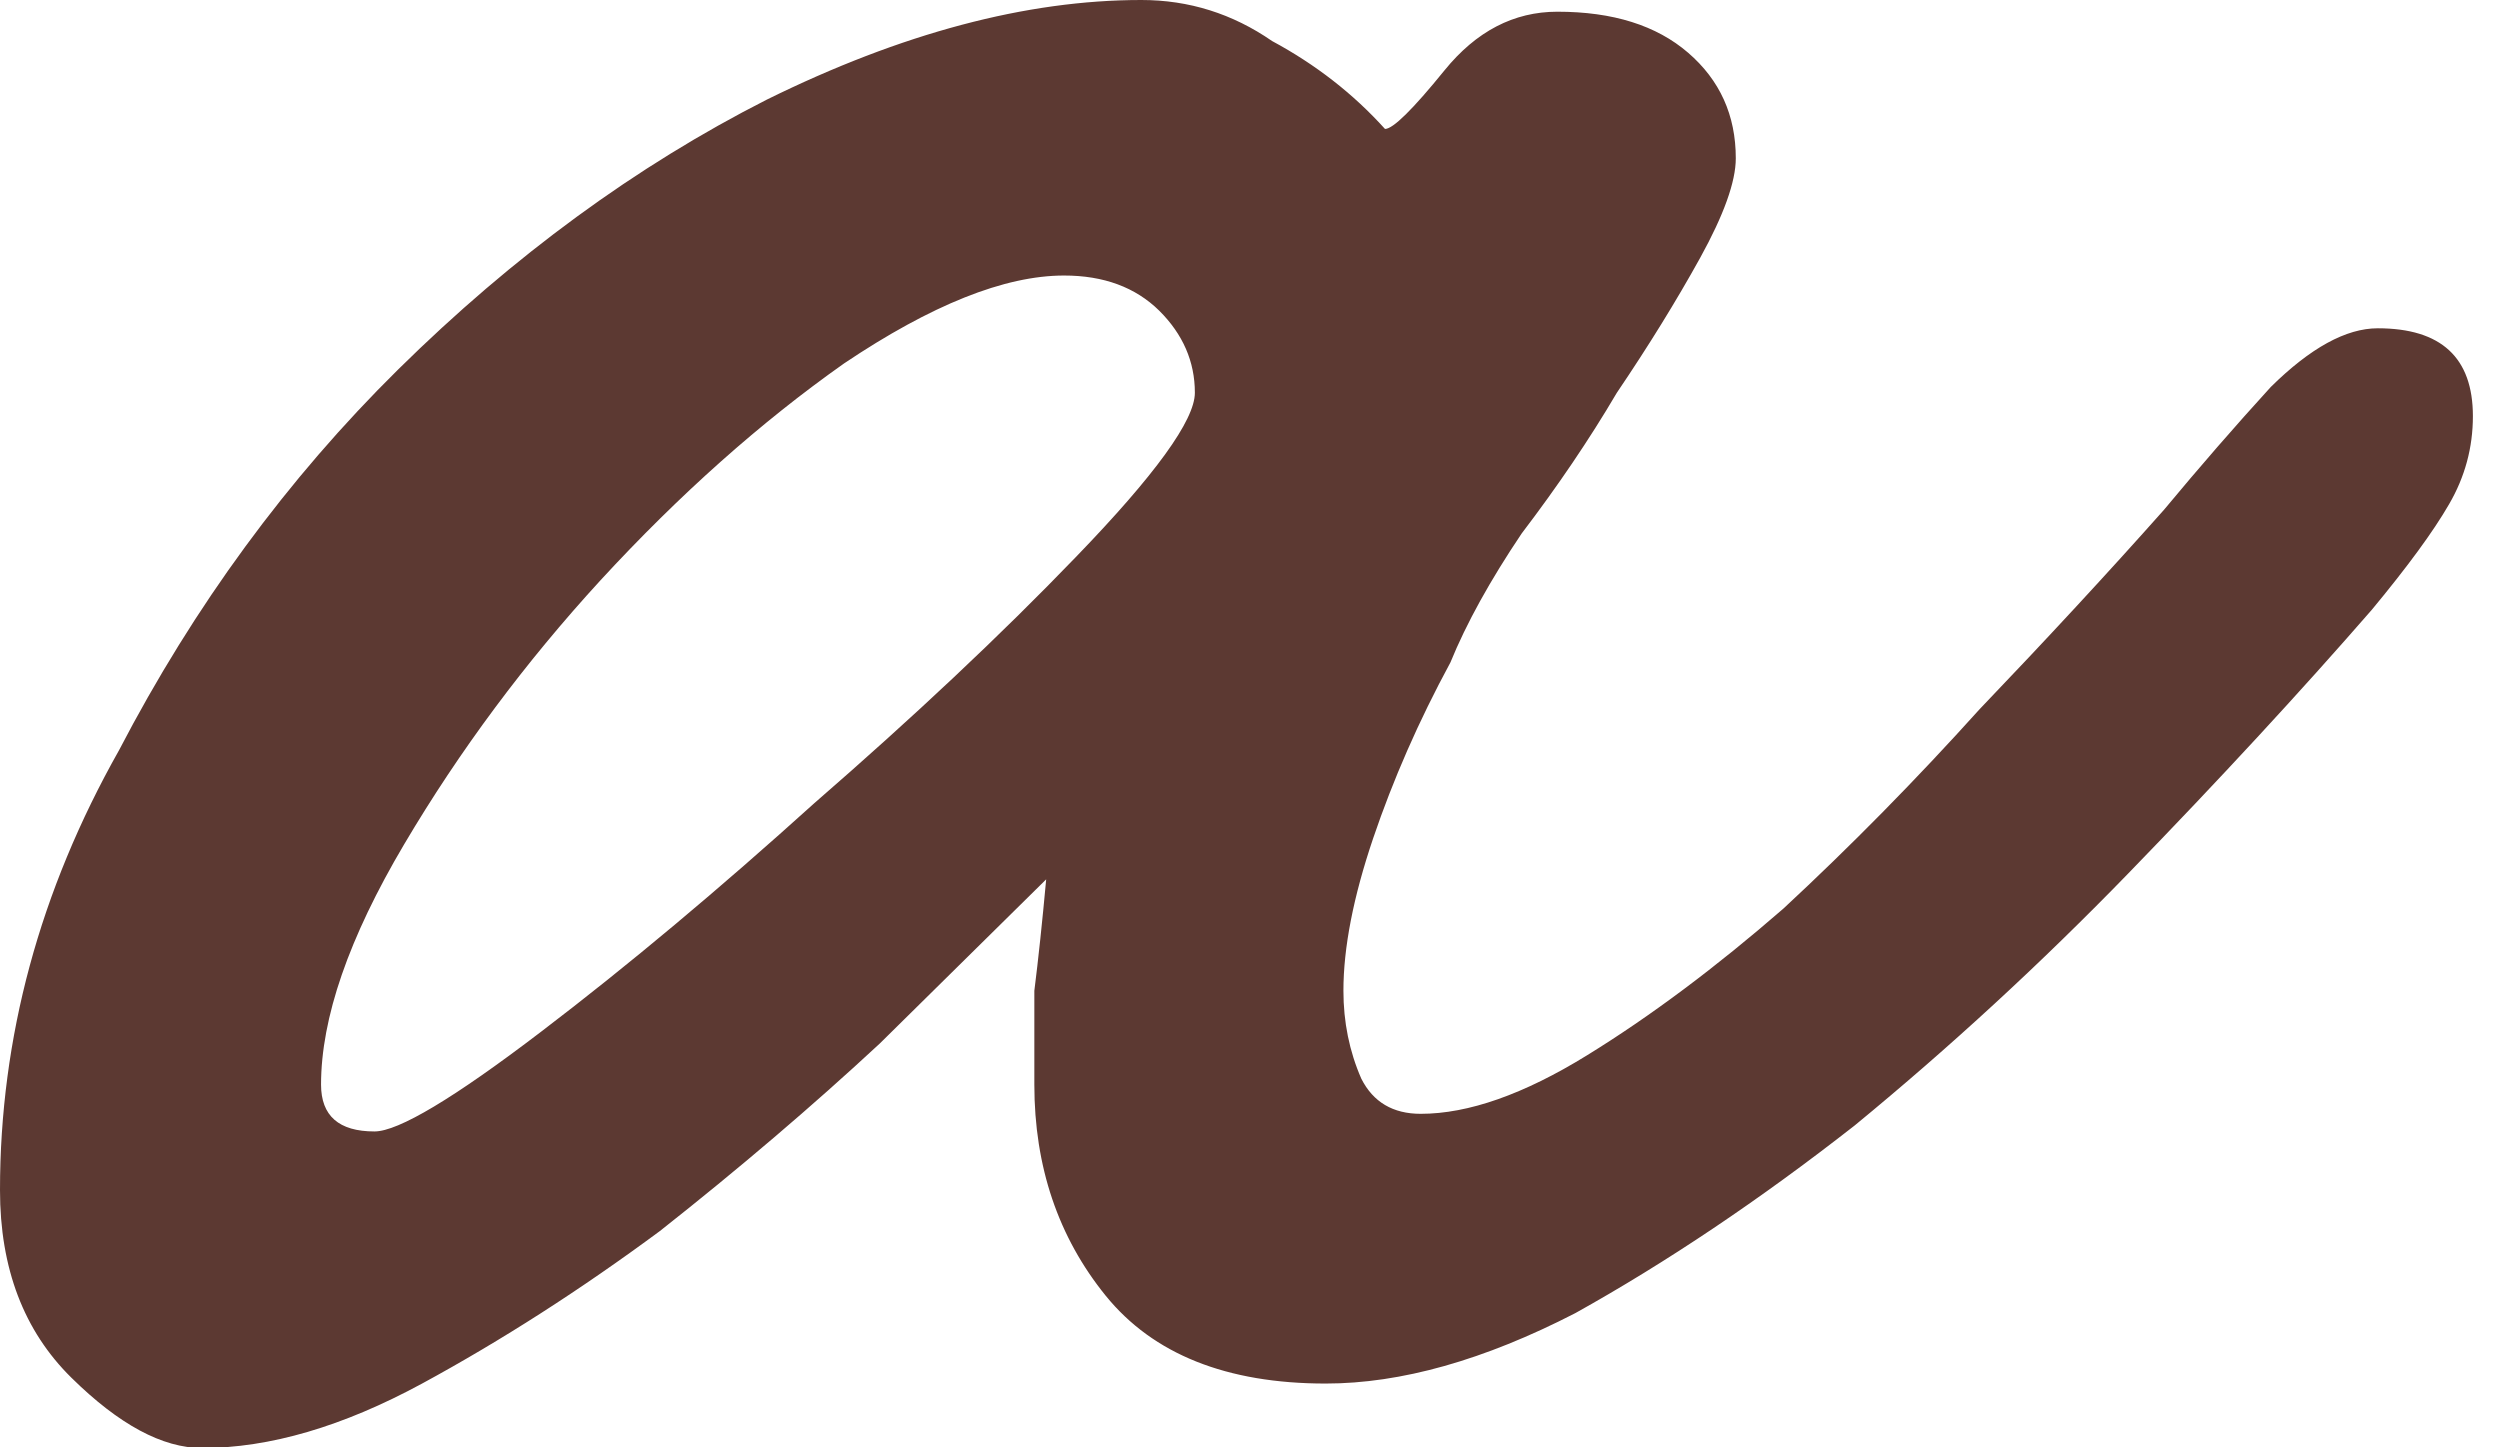 <?xml version="1.0" encoding="utf-8"?>
<svg xmlns="http://www.w3.org/2000/svg" fill="none" height="100%" overflow="visible" preserveAspectRatio="none" style="display: block;" viewBox="0 0 19 11" width="100%">
<path d="M10.526 0.98C10.587 0.98 10.737 0.832 10.978 0.535C11.219 0.238 11.505 0.089 11.836 0.089C12.258 0.089 12.589 0.193 12.83 0.401C13.071 0.609 13.192 0.876 13.192 1.203C13.192 1.381 13.101 1.634 12.921 1.96C12.74 2.287 12.529 2.629 12.288 2.985C12.078 3.342 11.836 3.698 11.565 4.054C11.325 4.411 11.144 4.738 11.023 5.035C10.782 5.48 10.587 5.926 10.436 6.371C10.285 6.817 10.21 7.203 10.21 7.53C10.21 7.767 10.255 7.99 10.346 8.198C10.436 8.376 10.587 8.465 10.797 8.465C11.159 8.465 11.581 8.317 12.062 8.02C12.544 7.723 13.041 7.351 13.553 6.906C14.065 6.431 14.562 5.926 15.044 5.391C15.556 4.856 16.023 4.351 16.445 3.876C16.716 3.55 16.987 3.238 17.258 2.941C17.559 2.644 17.83 2.495 18.071 2.495C18.553 2.495 18.794 2.718 18.794 3.163C18.794 3.401 18.734 3.624 18.613 3.832C18.493 4.04 18.297 4.307 18.026 4.634C17.484 5.257 16.866 5.926 16.174 6.639C15.511 7.322 14.818 7.96 14.095 8.554C13.373 9.119 12.665 9.594 11.972 9.98C11.279 10.337 10.647 10.515 10.075 10.515C9.322 10.515 8.764 10.292 8.403 9.847C8.042 9.401 7.861 8.866 7.861 8.243C7.861 8.005 7.861 7.767 7.861 7.53C7.891 7.292 7.921 7.01 7.951 6.683C7.62 7.01 7.198 7.426 6.686 7.931C6.174 8.406 5.617 8.881 5.015 9.356C4.412 9.802 3.81 10.188 3.208 10.515C2.605 10.842 2.048 11.005 1.536 11.005C1.235 11.005 0.904 10.827 0.542 10.47C0.181 10.114 0 9.639 0 9.045C0 7.886 0.301 6.772 0.904 5.703C1.476 4.604 2.184 3.639 3.027 2.807C3.9 1.946 4.834 1.262 5.828 0.757C6.852 0.252 7.801 0 8.674 0C9.036 0 9.367 0.104 9.668 0.312C9.999 0.49 10.285 0.713 10.526 0.98ZM8.087 2.094C7.635 2.094 7.078 2.317 6.415 2.762C5.783 3.208 5.165 3.757 4.563 4.411C3.991 5.035 3.494 5.703 3.072 6.416C2.65 7.129 2.44 7.738 2.44 8.243C2.44 8.48 2.575 8.599 2.846 8.599C3.027 8.599 3.449 8.347 4.111 7.842C4.774 7.337 5.466 6.757 6.189 6.104C6.942 5.45 7.605 4.827 8.177 4.233C8.78 3.609 9.081 3.193 9.081 2.985C9.081 2.748 8.99 2.54 8.81 2.361C8.629 2.183 8.388 2.094 8.087 2.094Z" fill="#5C3932" id="Vector"/>
</svg>
